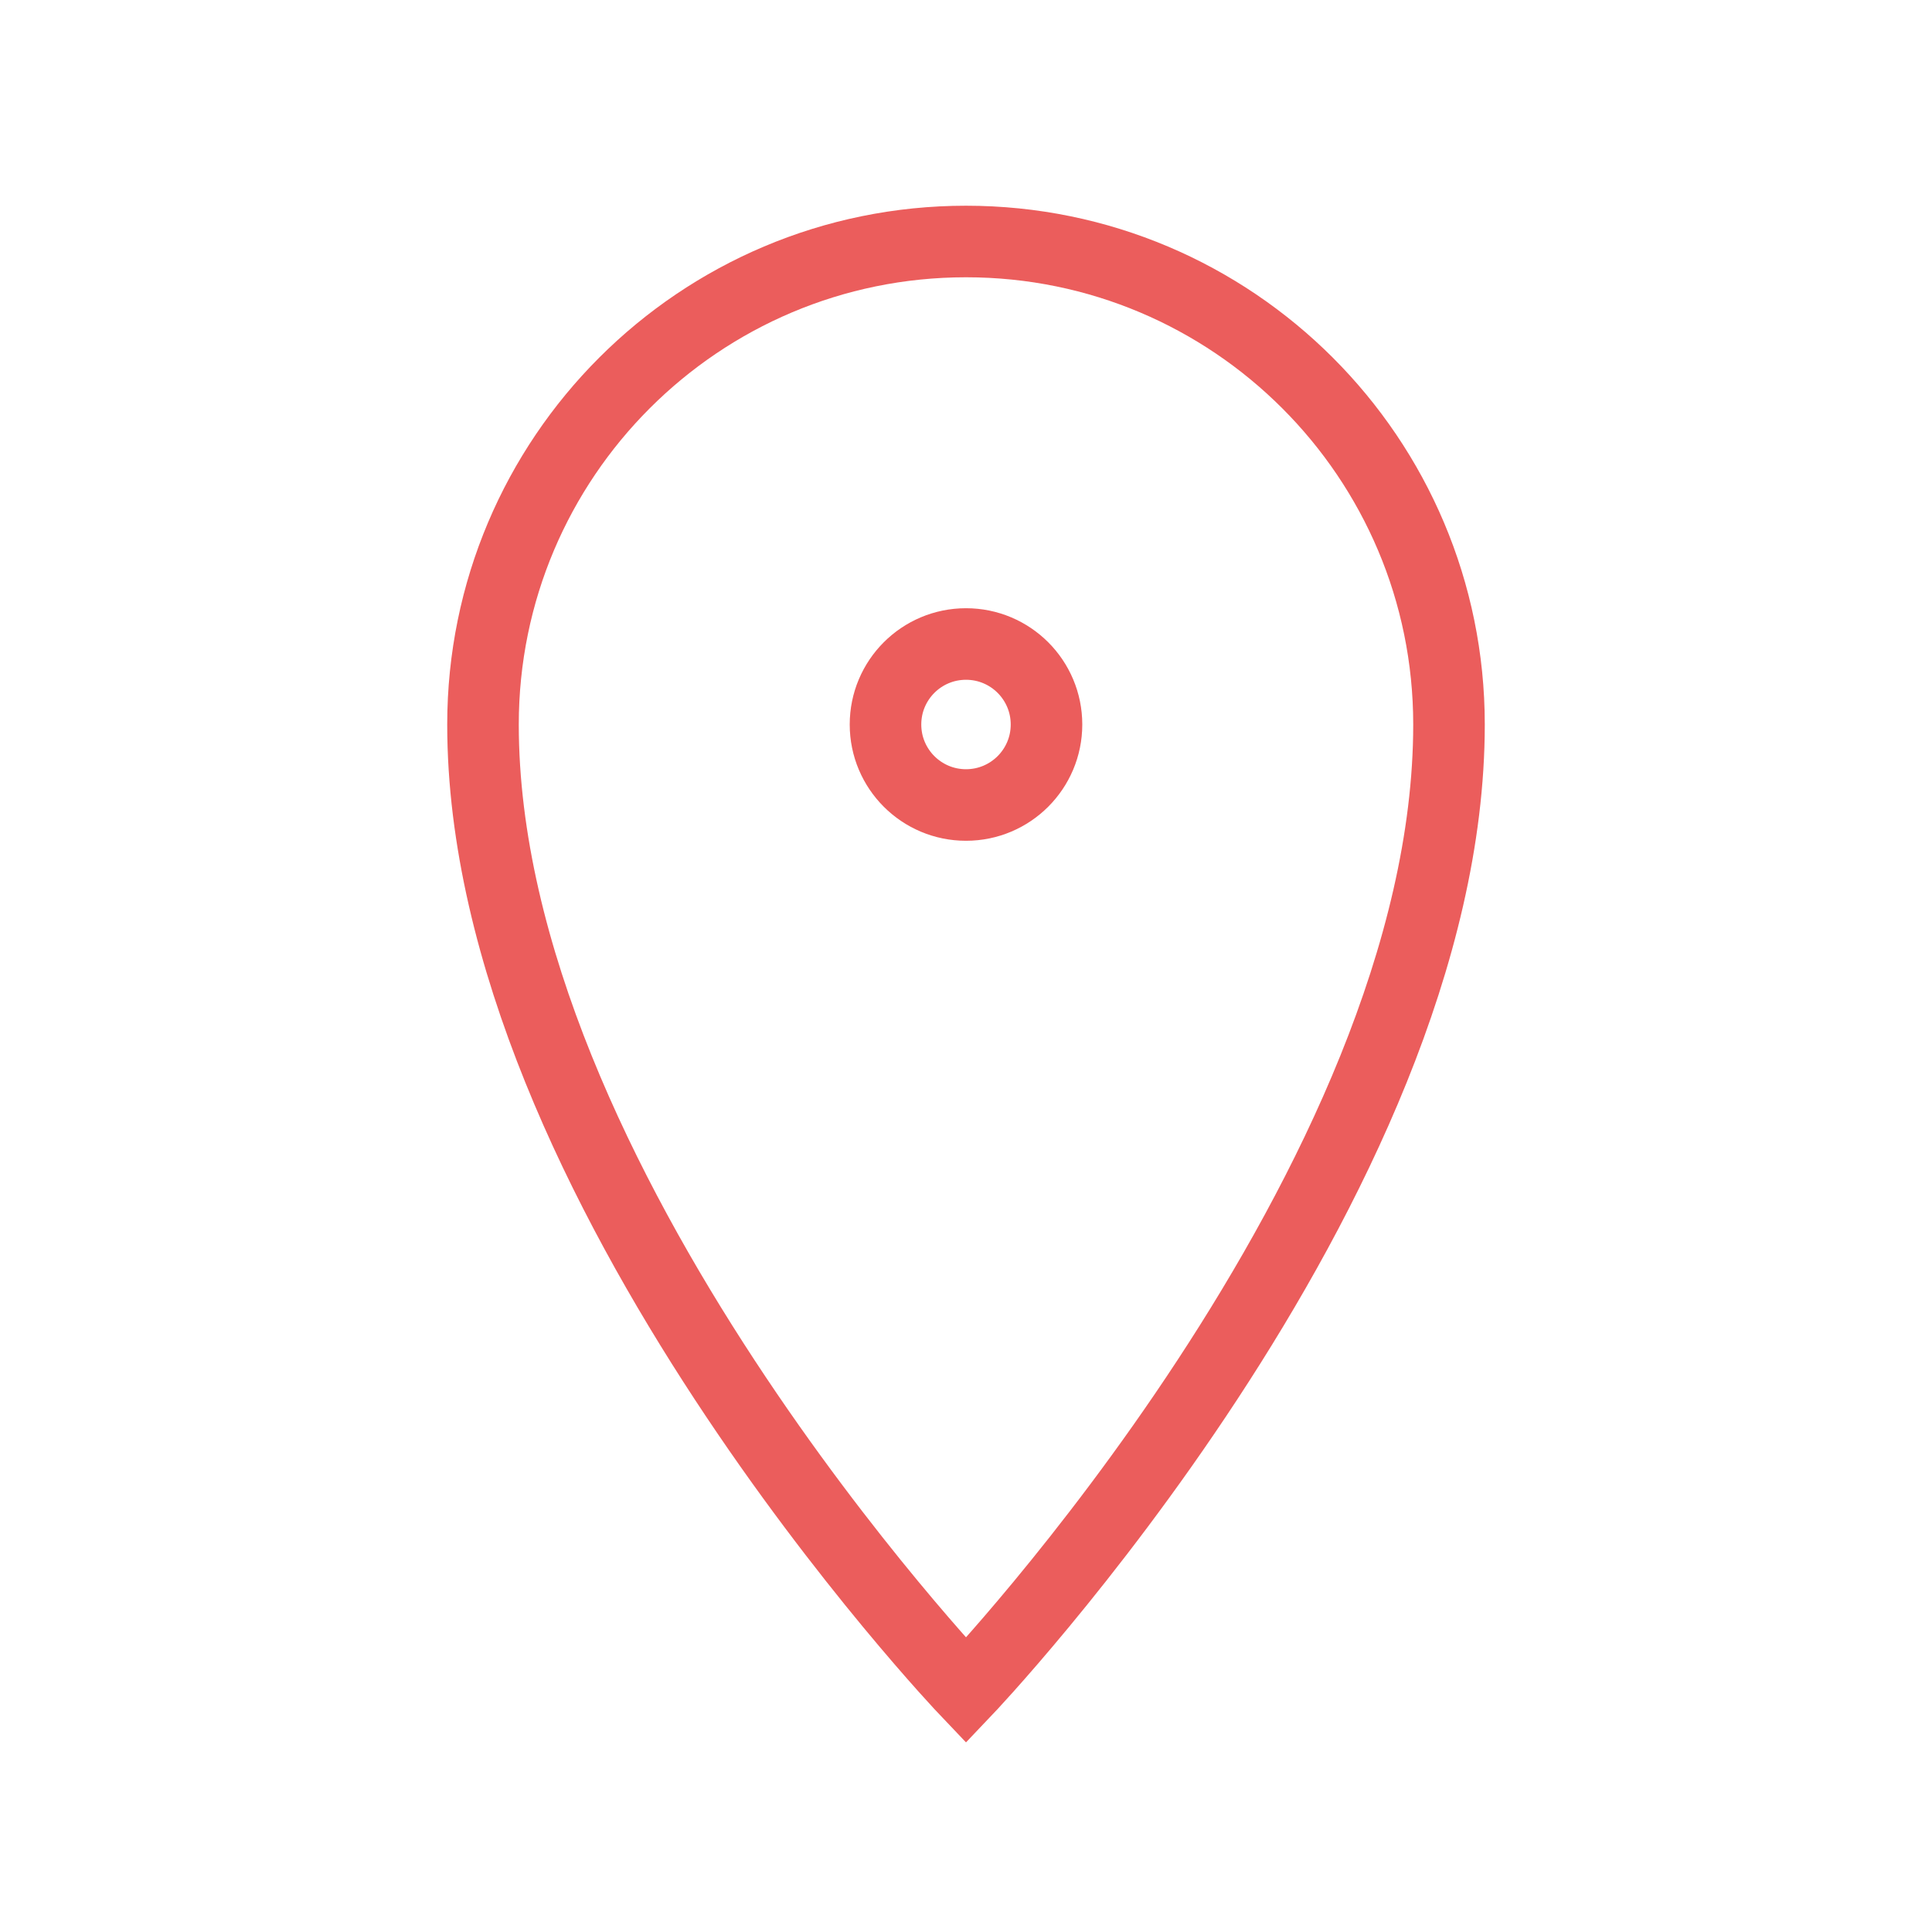 <svg xmlns="http://www.w3.org/2000/svg" fill="none" viewBox="0 0 54 54" height="54" width="54">
<path stroke-width="2" stroke="#EB5D5C" d="M27 47.25C27 47.25 40.5 33.075 40.5 20.25C40.5 12.794 34.456 6.75 27 6.75C19.544 6.75 13.5 12.794 13.5 20.25C13.5 33.075 27 47.25 27 47.25Z" clip-rule="evenodd" fill-rule="evenodd"></path>
<path stroke-width="2" stroke="#EB5D5C" d="M27 22.5C28.243 22.5 29.25 21.493 29.25 20.25C29.25 19.007 28.243 18 27 18C25.757 18 24.75 19.007 24.75 20.25C24.75 21.493 25.757 22.5 27 22.5Z" clip-rule="evenodd" fill-rule="evenodd"></path>
</svg>
